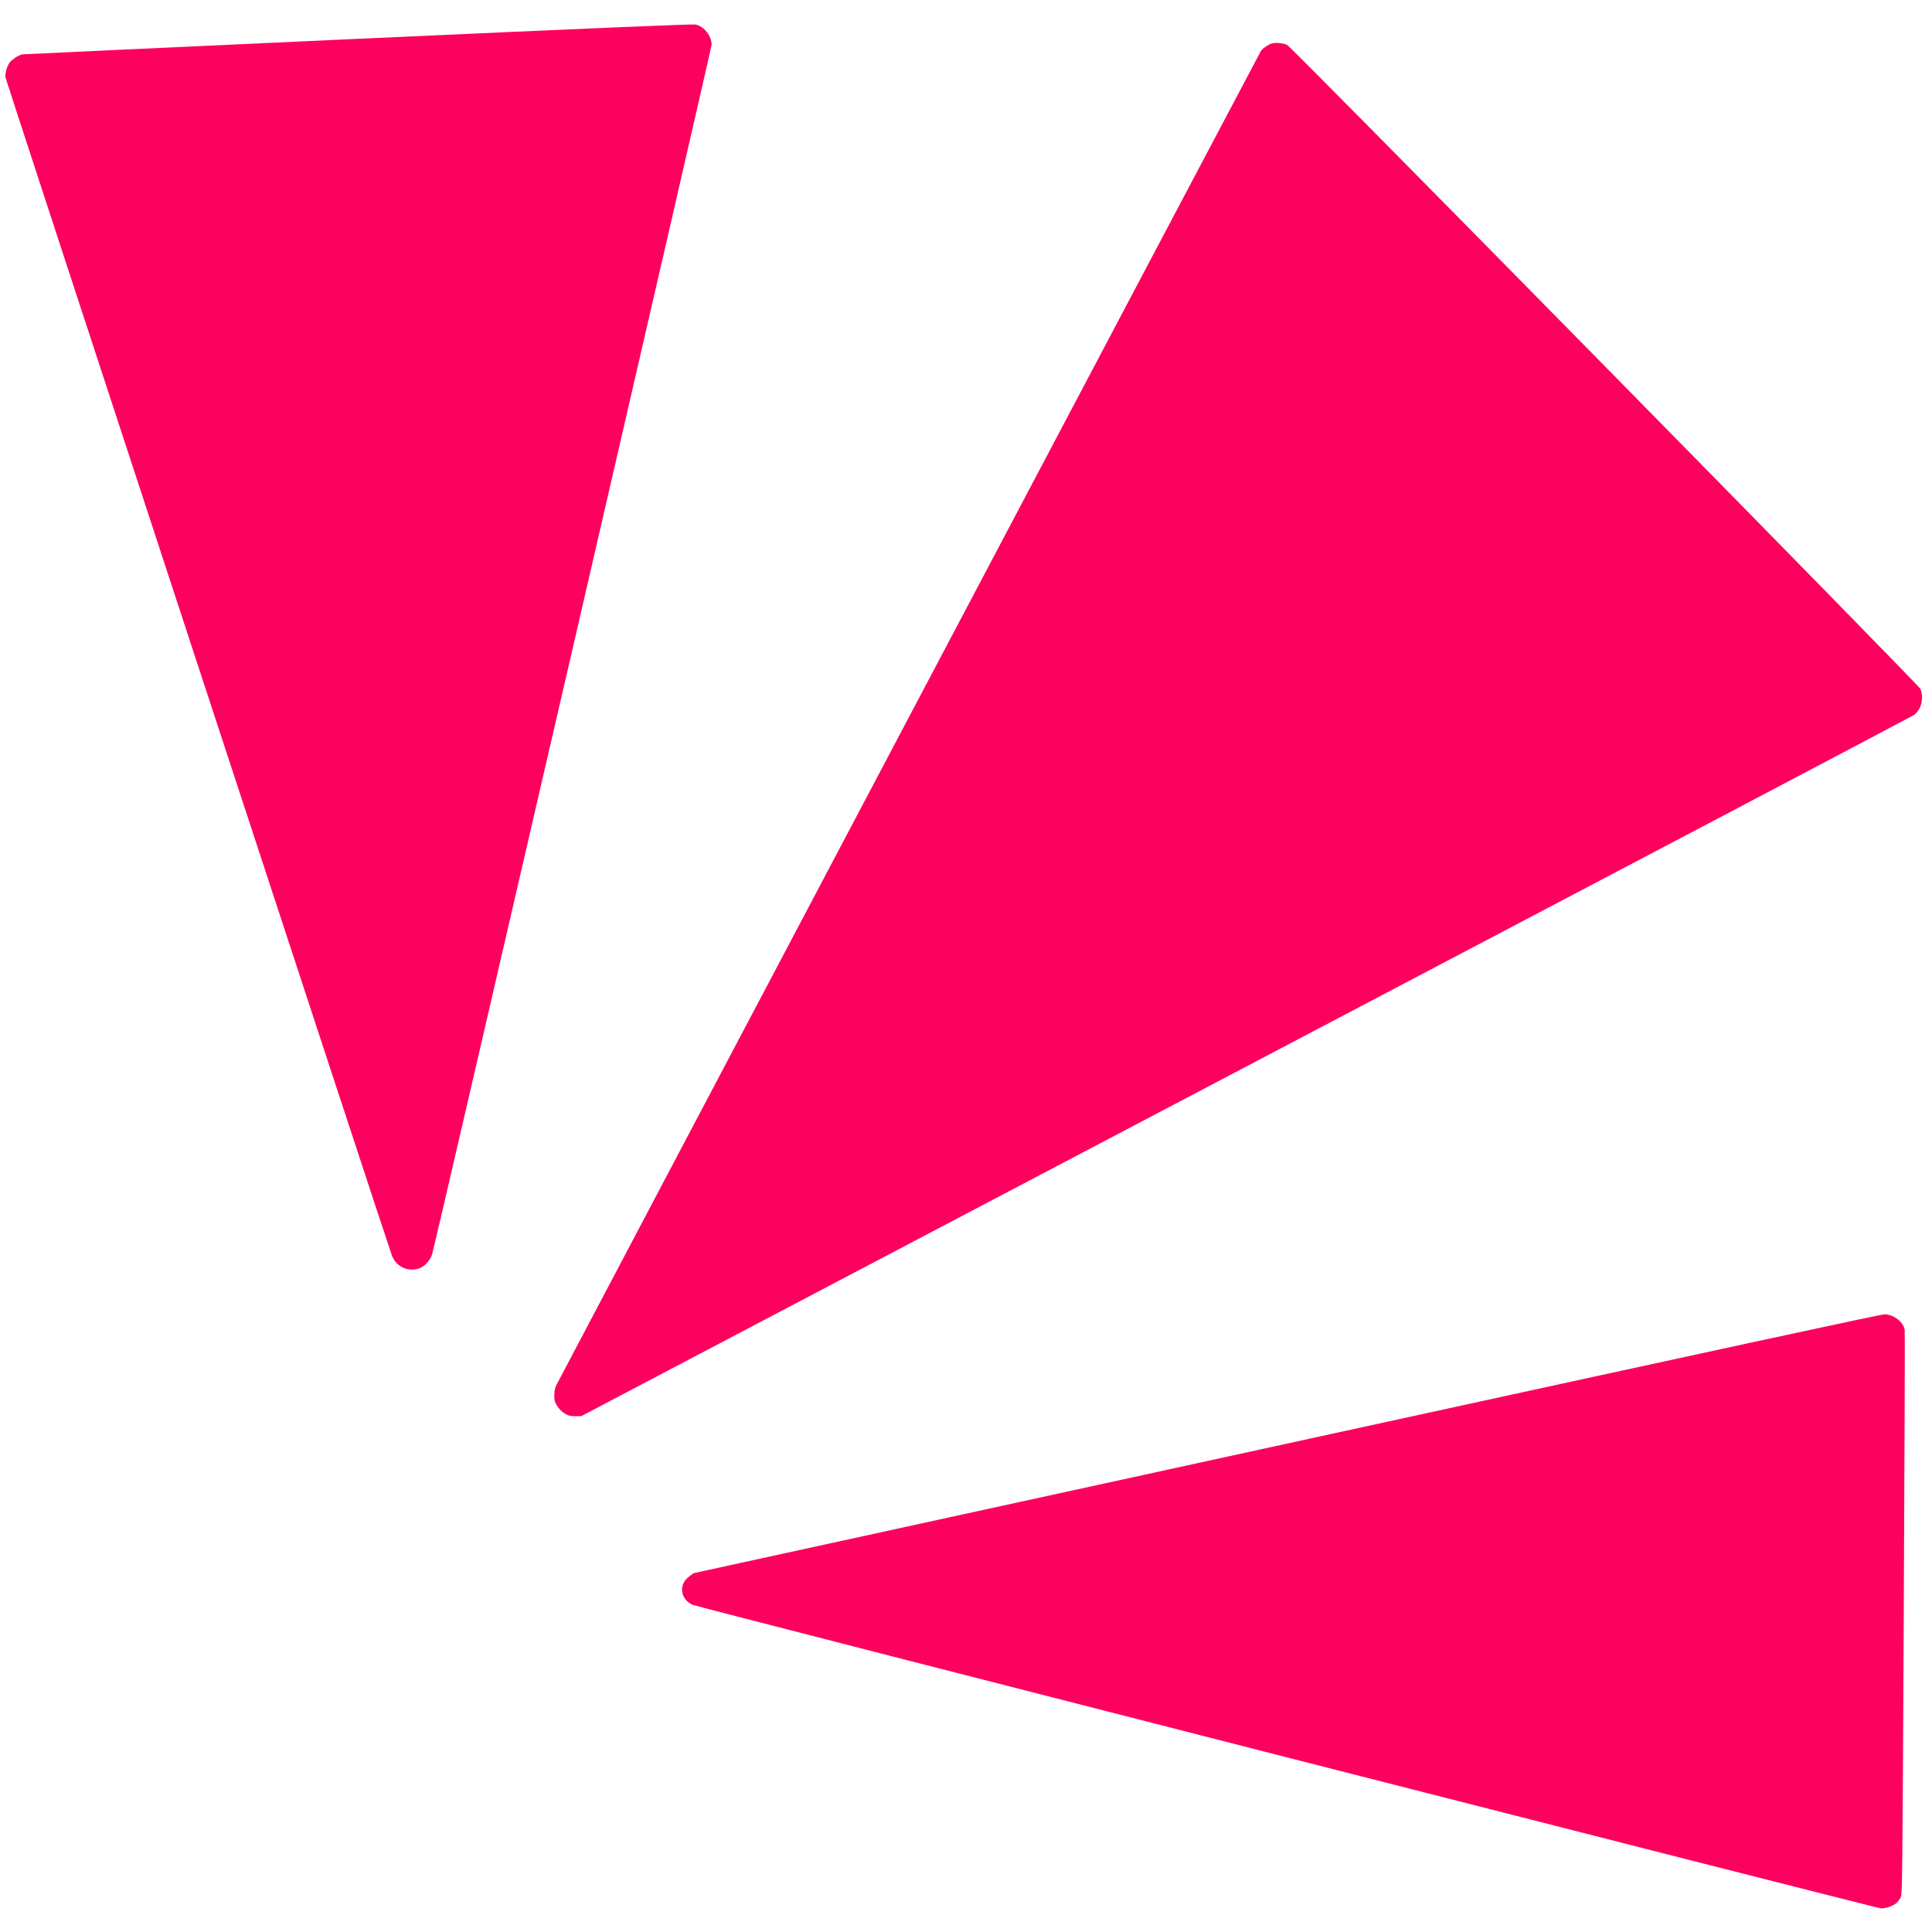<svg width="1450" height="1450" viewBox="0 0 1450 1450" fill="none" xmlns="http://www.w3.org/2000/svg">
<path d="M954.529 32.624C951.53 33.608 947.835 36.138 946.37 38.177C945.464 39.583 427.729 1019.9 417.688 1039.3C416.502 1041.62 416.084 1043.65 416.014 1047.1C416.014 1051.04 416.293 1052.23 418.106 1055.11C419.431 1057.29 421.523 1059.4 423.615 1060.74C426.543 1062.49 427.729 1062.84 431.633 1062.84H436.235L935.493 800.369C1210.08 656.056 1435.59 537.331 1436.63 536.557C1437.75 535.784 1439.42 533.746 1440.47 531.918C1442.91 527.771 1443.19 521.023 1441.17 516.875C1439.35 513.29 969.381 35.295 965.964 33.678C963.036 32.272 957.318 31.78 954.529 32.624Z" fill="#FD015E"/>
<path d="M11.554 43.213C9.813 44.378 7.734 46.157 7.029 47.178C5.212 49.843 3.707 55.304 4.079 58.019C4.365 60.108 291.345 935.134 294.17 942.404C297.472 951.099 307.108 955.151 315.625 951.553C319.143 949.999 323.149 945.326 324.301 941.405C327.209 931.279 534.056 36.007 534.077 33.591C534.088 26.99 528.462 19.826 522.147 18.434C519.97 17.956 445.996 21.082 268.87 29.123C131.207 35.434 17.749 40.648 16.713 40.792C15.608 40.946 13.364 42.039 11.554 43.213Z" fill="#FD015E"/>
<path d="M1001.53 1075.68C776.129 1124.88 575.715 1168.67 556.092 1172.93L520.441 1180.73L517.178 1183.21C509.205 1189.21 510.433 1199.93 519.579 1204.37C522.647 1205.93 1408.22 1432.1 1411.71 1432.27C1415.05 1432.44 1420.95 1430.38 1423.29 1428.27C1424.31 1427.32 1425.8 1425.4 1426.5 1424.03C1427.73 1421.63 1427.79 1411.78 1428.81 1211.19C1429.37 1095.51 1429.74 999.75 1429.52 998.391C1428.9 992.499 1421.57 986.629 1414.53 986.401C1412.23 986.288 1294 1011.84 1001.53 1075.68Z" fill="#FD015E"/>
</svg>

